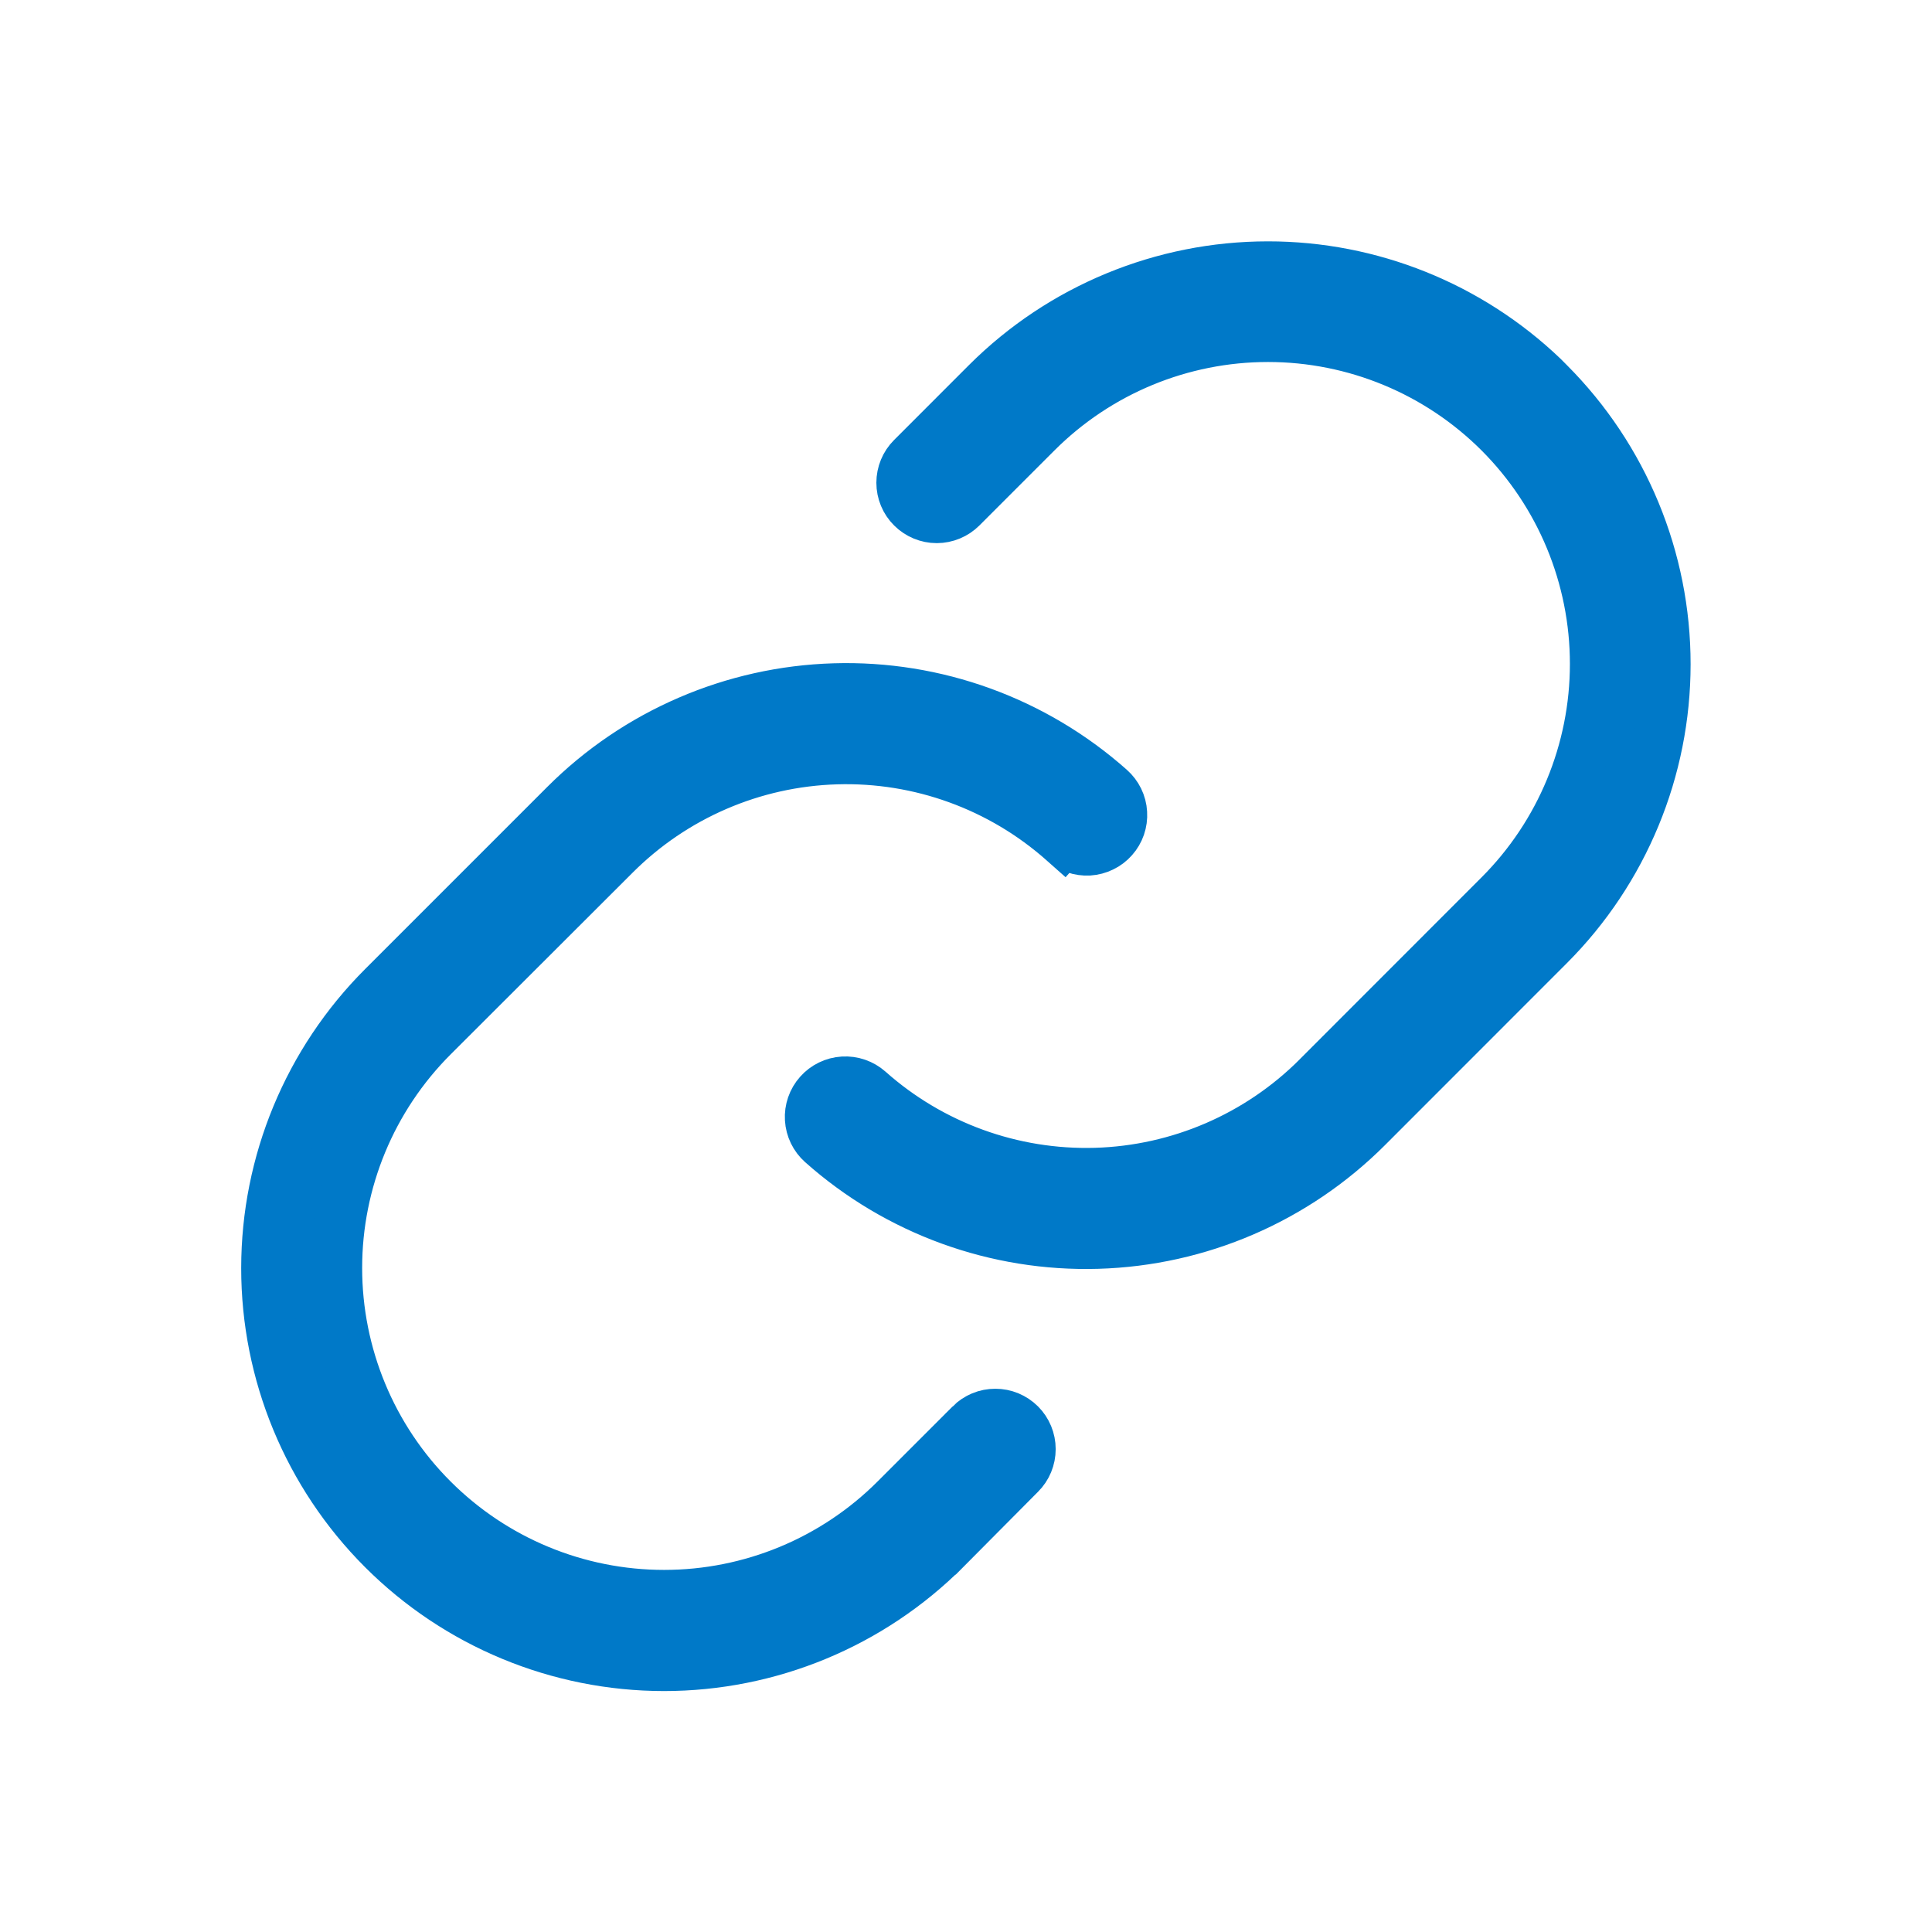 <svg width="38" height="38" viewBox="0 0 38 38" fill="none" xmlns="http://www.w3.org/2000/svg">
<path d="M20.917 16.548C19.689 15.458 18.092 14.878 16.451 14.927C14.81 14.976 13.25 15.649 12.089 16.811L8.509 20.386L8.509 20.386C7.301 21.594 6.623 23.232 6.623 24.939C6.623 26.647 7.301 28.285 8.509 29.492C9.716 30.7 11.354 31.378 13.062 31.378C14.769 31.378 16.407 30.7 17.615 29.492L19.09 28.017L19.09 28.016C19.154 27.952 19.23 27.902 19.313 27.867C19.397 27.832 19.486 27.815 19.577 27.815C19.667 27.815 19.756 27.832 19.84 27.867C19.923 27.902 19.999 27.952 20.063 28.016L20.063 28.016C20.192 28.145 20.264 28.32 20.264 28.502C20.264 28.685 20.192 28.86 20.063 28.988L20.062 28.989L18.588 30.473C18.588 30.473 18.587 30.473 18.587 30.473C17.121 31.938 15.132 32.761 13.059 32.761C10.986 32.76 8.998 31.936 7.532 30.469C6.066 29.003 5.243 27.014 5.244 24.94C5.245 22.867 6.069 20.879 7.536 19.413L7.536 19.413L11.116 15.833L11.116 15.833C12.525 14.423 14.419 13.605 16.411 13.546C18.403 13.486 20.342 14.191 21.832 15.515L21.832 15.515C21.9 15.575 21.955 15.648 21.995 15.729C22.035 15.811 22.058 15.899 22.063 15.99C22.069 16.081 22.056 16.171 22.027 16.257C21.997 16.343 21.951 16.422 21.891 16.489C21.831 16.557 21.758 16.613 21.676 16.652C21.595 16.692 21.506 16.715 21.416 16.721C21.325 16.726 21.235 16.713 21.149 16.684C21.063 16.654 20.984 16.608 20.917 16.548ZM20.917 16.548L20.585 16.922L20.916 16.548C20.916 16.548 20.916 16.548 20.917 16.548ZM17.938 9.009L17.938 9.009L19.413 7.533C19.413 7.532 19.413 7.532 19.414 7.532C20.88 6.069 22.868 5.247 24.94 5.247C26.956 5.247 28.893 6.026 30.347 7.416L30.465 7.535C31.93 9.002 32.752 10.99 32.752 13.063C32.752 15.136 31.93 17.124 30.465 18.59L26.886 22.171L26.886 22.171C25.477 23.58 23.582 24.398 21.59 24.456C19.598 24.515 17.659 23.81 16.17 22.486L16.169 22.485C16.032 22.364 15.949 22.193 15.938 22.01C15.927 21.828 15.989 21.648 16.111 21.511C16.232 21.374 16.403 21.291 16.586 21.28C16.769 21.269 16.948 21.331 17.085 21.452C18.312 22.543 19.909 23.123 21.55 23.076C23.19 23.028 24.751 22.355 25.912 21.195L25.912 21.194L29.493 17.611C29.493 17.611 29.493 17.611 29.493 17.611C30.7 16.404 31.378 14.766 31.378 13.058C31.378 11.351 30.7 9.713 29.493 8.505C28.285 7.298 26.647 6.62 24.94 6.62C23.232 6.62 21.594 7.298 20.387 8.505L18.911 9.981L18.911 9.981C18.782 10.11 18.608 10.182 18.425 10.183C18.243 10.183 18.068 10.11 17.939 9.981C17.81 9.853 17.737 9.678 17.737 9.495C17.737 9.313 17.809 9.138 17.938 9.009Z" fill="#0079C8" stroke="#0079C8"/>
</svg>
